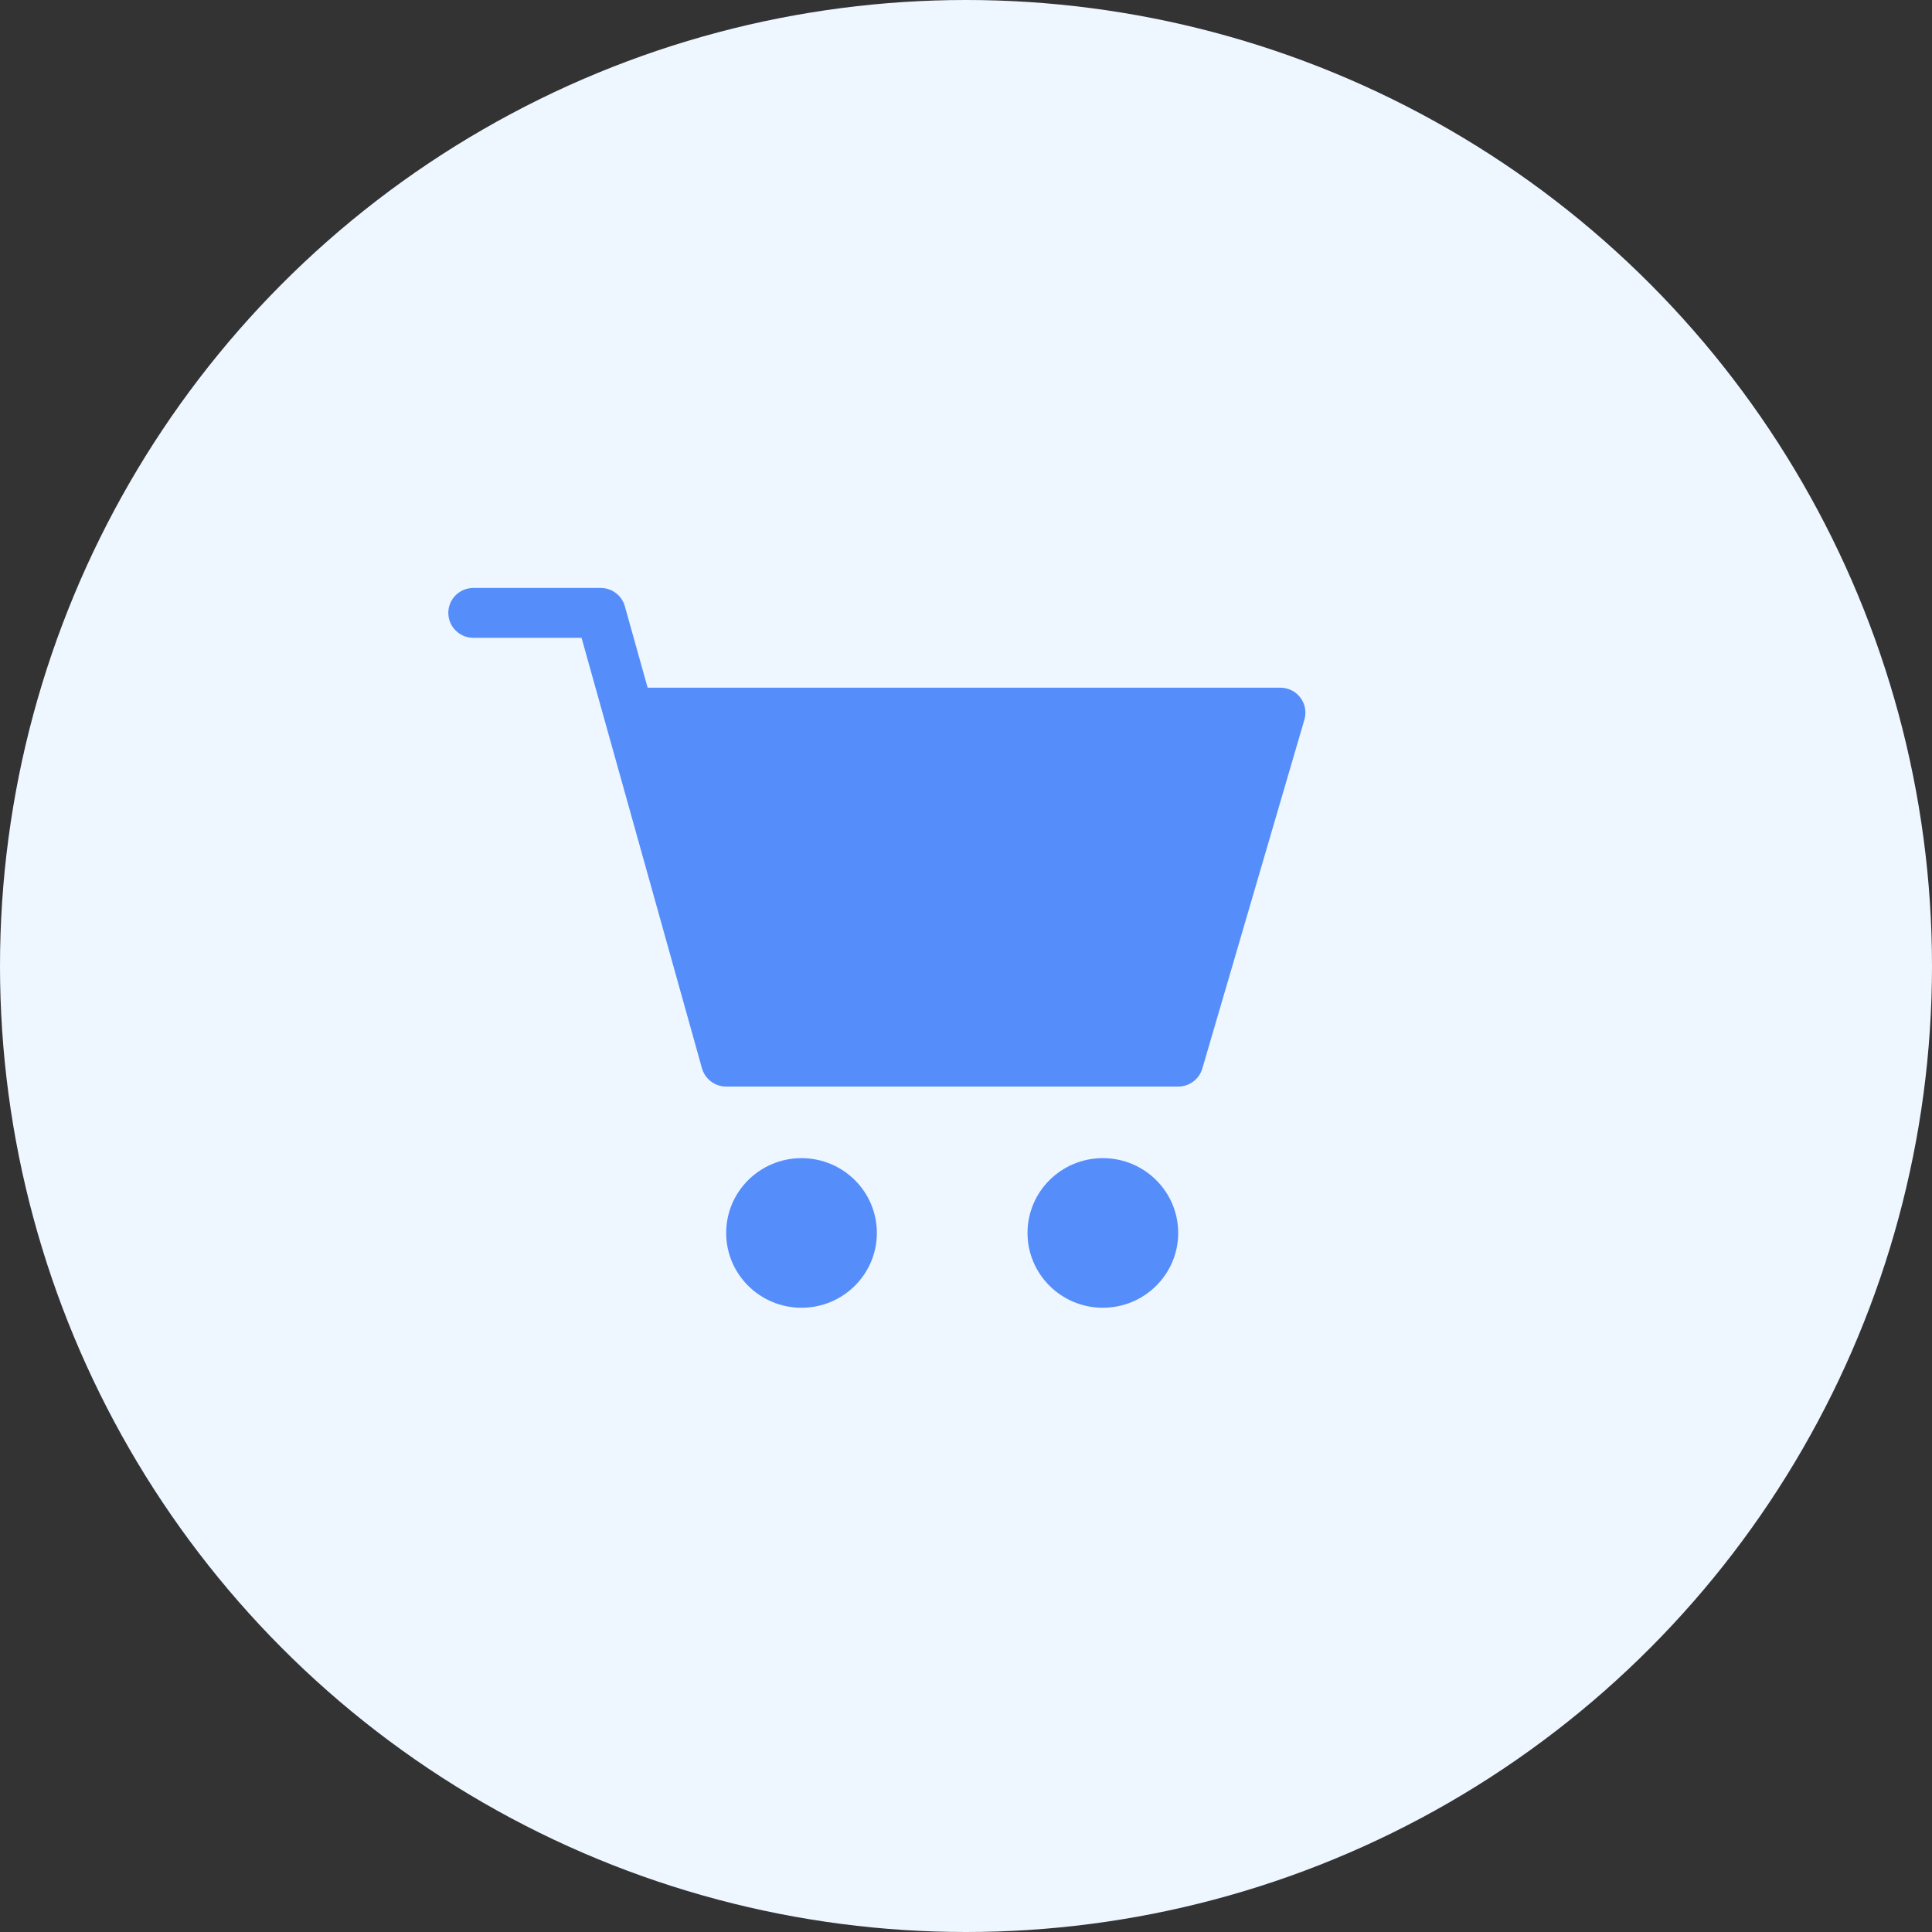 <svg width="70" height="70" viewBox="0 0 70 70" fill="none" xmlns="http://www.w3.org/2000/svg">
<rect x="0" y="0" width="70" height="70" fill="#333333" stroke="none"/>
<circle cx="35" cy="35" r="35" fill="#EEF6FF"/>
<path d="M29.041 47.382C30.548 47.382 31.77 46.168 31.77 44.672C31.77 43.175 30.548 41.962 29.041 41.962C27.533 41.962 26.311 43.175 26.311 44.672C26.311 46.168 27.533 47.382 29.041 47.382Z" fill="#558DFA"/>
<path d="M39.958 47.382C41.466 47.382 42.688 46.168 42.688 44.672C42.688 43.175 41.466 41.962 39.958 41.962C38.451 41.962 37.229 43.175 37.229 44.672C37.229 46.168 38.451 47.382 39.958 47.382Z" fill="#558DFA"/>
<path d="M17.153 23.109H21.071C21.122 23.29 25.726 39.749 25.434 38.707C25.544 39.097 25.903 39.368 26.311 39.368H42.688C43.093 39.368 43.451 39.101 43.563 38.713L47.263 26.067C47.341 25.794 47.286 25.502 47.114 25.275C46.942 25.049 46.673 24.916 46.387 24.916H23.465L22.639 21.964C22.53 21.573 22.171 21.303 21.762 21.303H17.153C16.65 21.303 16.243 21.707 16.243 22.206C16.243 22.705 16.65 23.109 17.153 23.109Z" fill="#558DFA"/>
</svg>
